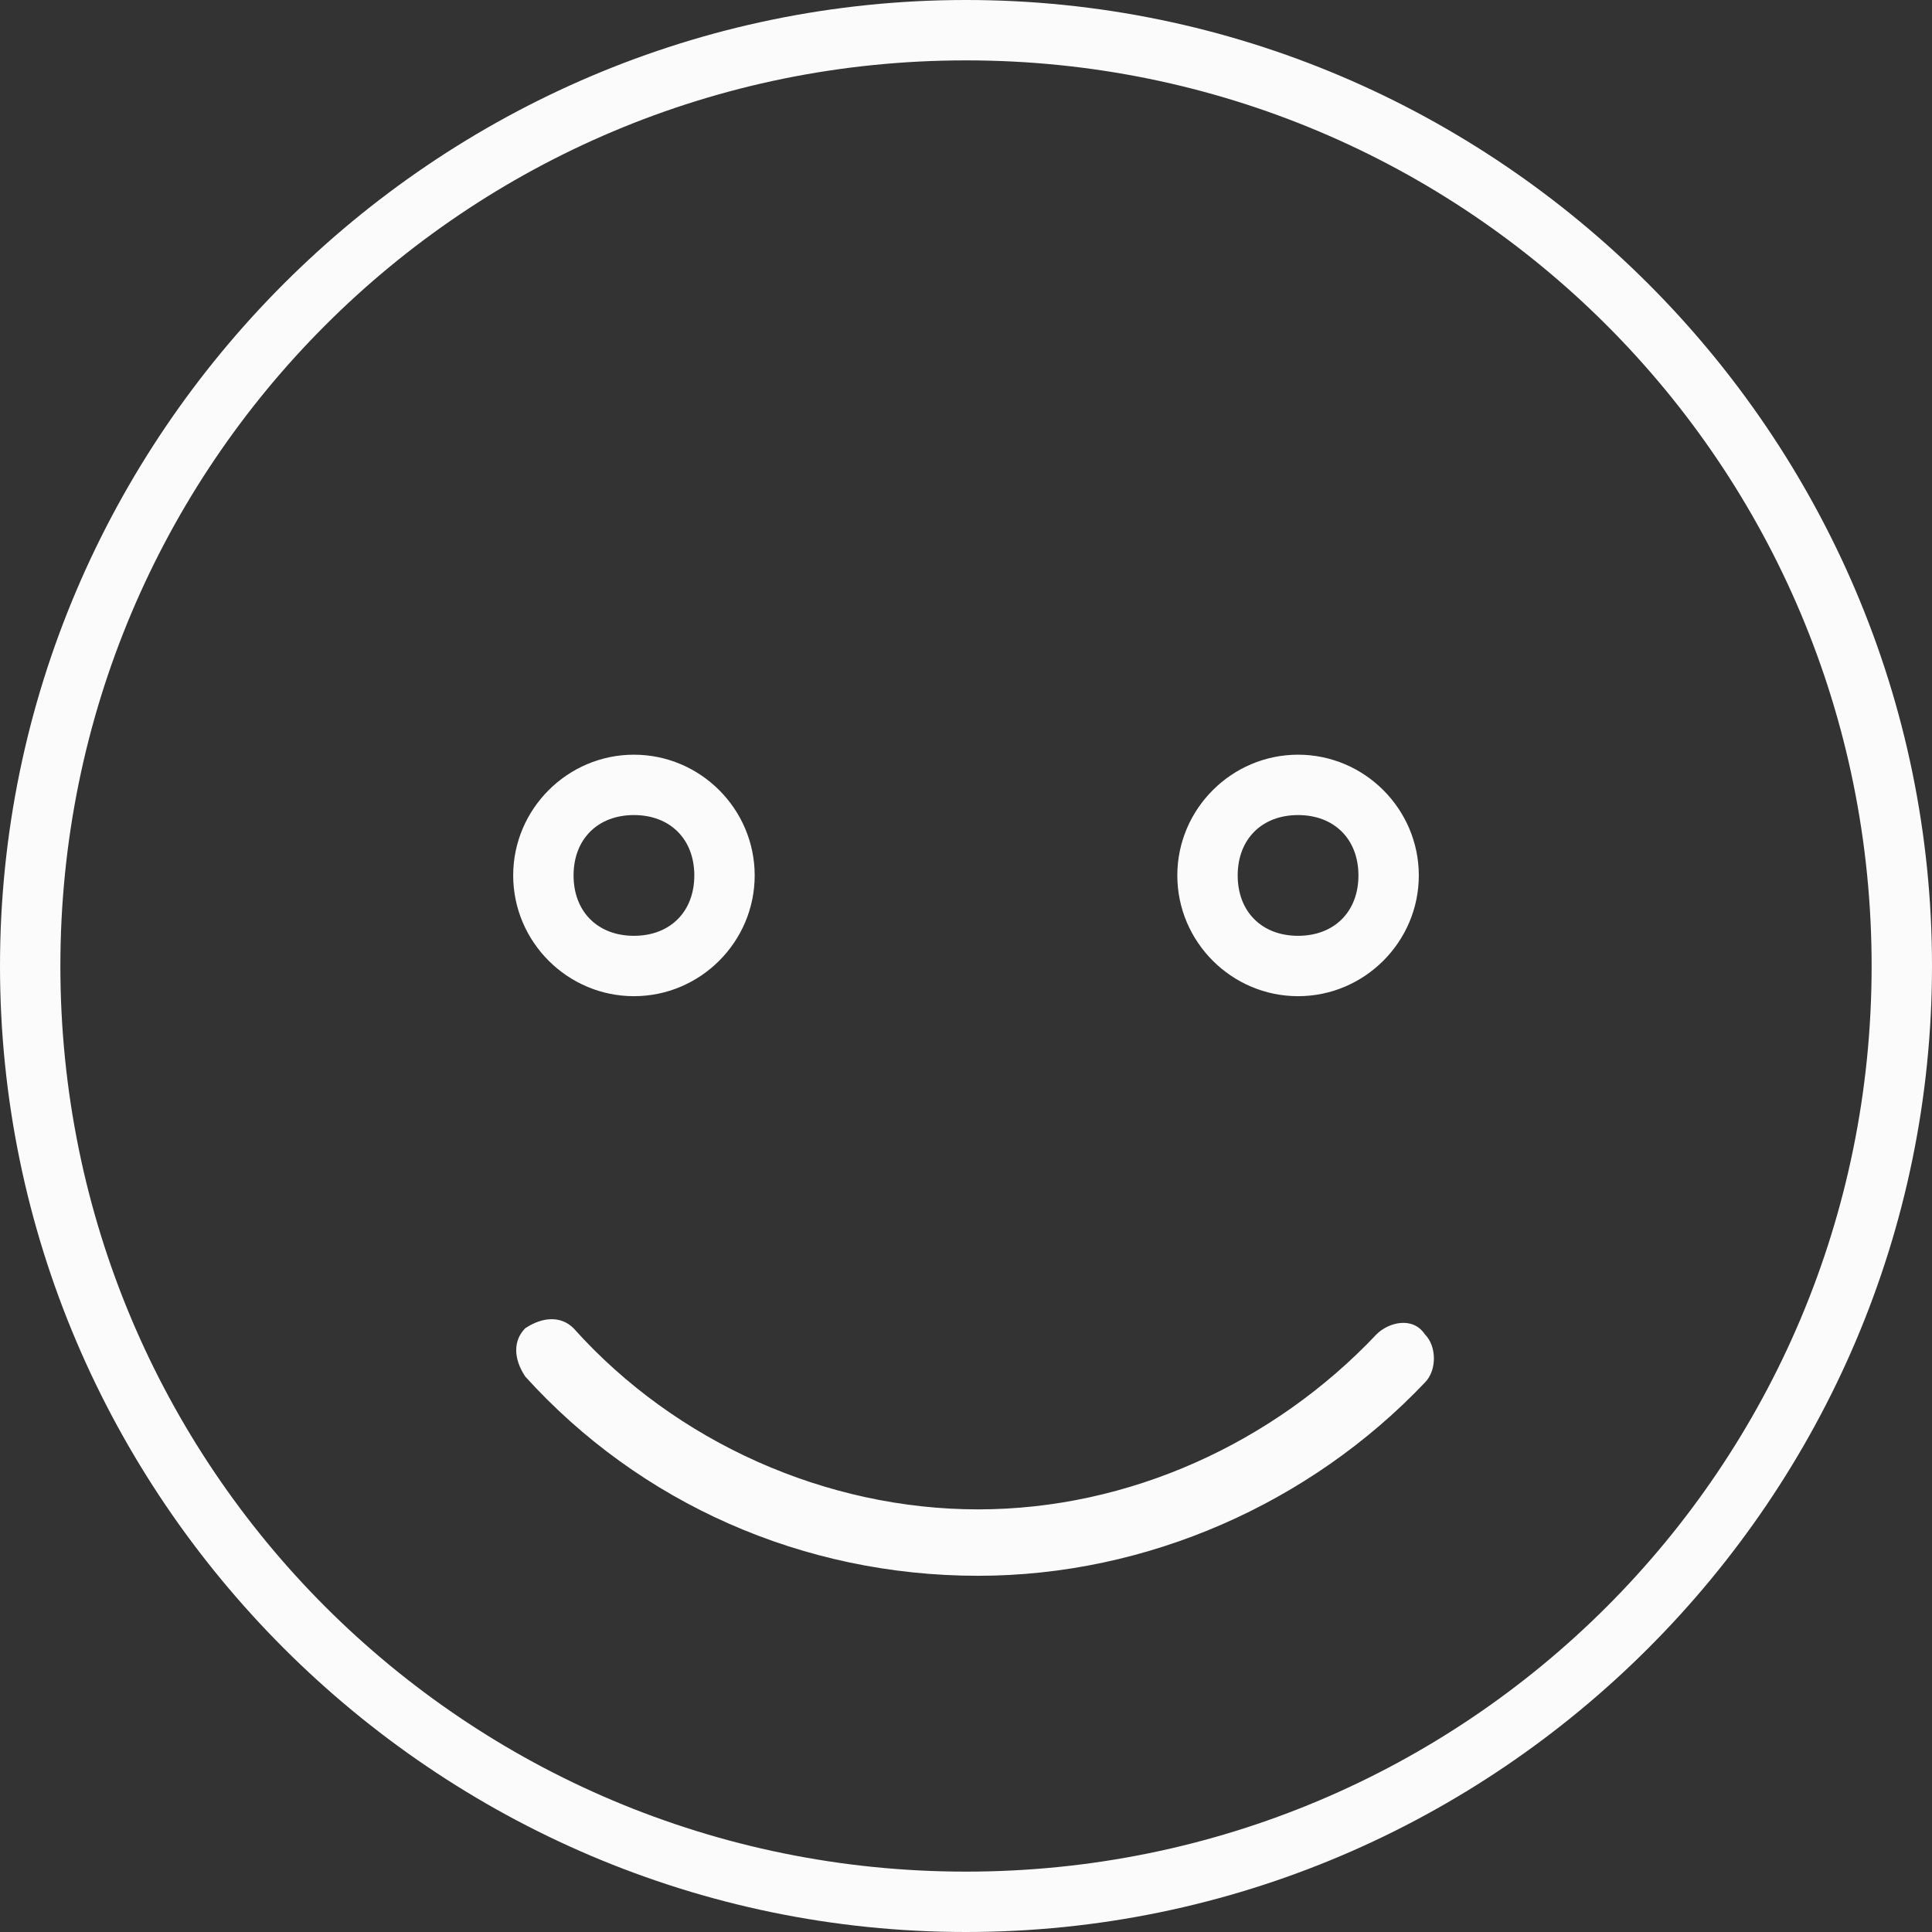 <?xml version="1.0" encoding="utf-8"?>
<!-- Generator: Adobe Illustrator 18.1.0, SVG Export Plug-In . SVG Version: 6.00 Build 0)  -->
<!DOCTYPE svg PUBLIC "-//W3C//DTD SVG 1.1//EN" "http://www.w3.org/Graphics/SVG/1.1/DTD/svg11.dtd">
<svg version="1.1" id="Layer_1" xmlns="http://www.w3.org/2000/svg" xmlns:xlink="http://www.w3.org/1999/xlink" x="0px" y="0px"
	 viewBox="-623 385 32 32" enable-background="new -623 385 32 32" xml:space="preserve">
<rect x="-623" y="385" width="32" height="32" fill="#333333" stroke="none"/>
<g>
	<line opacity="0.3" fill="none" stroke="#449FDB" enable-background="new    " x1="-623" y1="1393" x2="721" y2="1393"/>
</g>
<path fill="#FBFBFB" d="M-607,385c-8.8,0-16,7.2-16,16s7.2,16,16,16s16-7.2,16-16S-598.2,385-607,385z M-607,416
	c-8.3,0-15-6.7-15-15s6.7-15,15-15s15,6.7,15,15S-598.7,416-607,416z M-612.5,401.5c1.1,0,2-0.9,2-2s-0.9-2-2-2s-2,0.9-2,2
	S-613.6,401.5-612.5,401.5z M-612.5,398.5c0.6,0,1,0.4,1,1s-0.4,1-1,1s-1-0.4-1-1S-613.1,398.5-612.5,398.5z M-601.5,401.5
	c1.1,0,2-0.9,2-2s-0.9-2-2-2s-2,0.9-2,2S-602.6,401.5-601.5,401.5z M-601.5,398.5c0.6,0,1,0.4,1,1s-0.4,1-1,1s-1-0.4-1-1
	S-602.1,398.5-601.5,398.5z M-600.2,407.1c-1.7,1.8-4.1,2.9-6.6,2.9c-2.5,0-5-1.1-6.7-3c-0.2-0.2-0.5-0.2-0.8,0
	c-0.2,0.2-0.2,0.5,0,0.8c1.9,2.1,4.6,3.3,7.5,3.3c2.8,0,5.5-1.2,7.4-3.2c0.2-0.2,0.2-0.6,0-0.8C-599.6,406.8-600,406.9-600.2,407.1z
	"/>
</svg>
